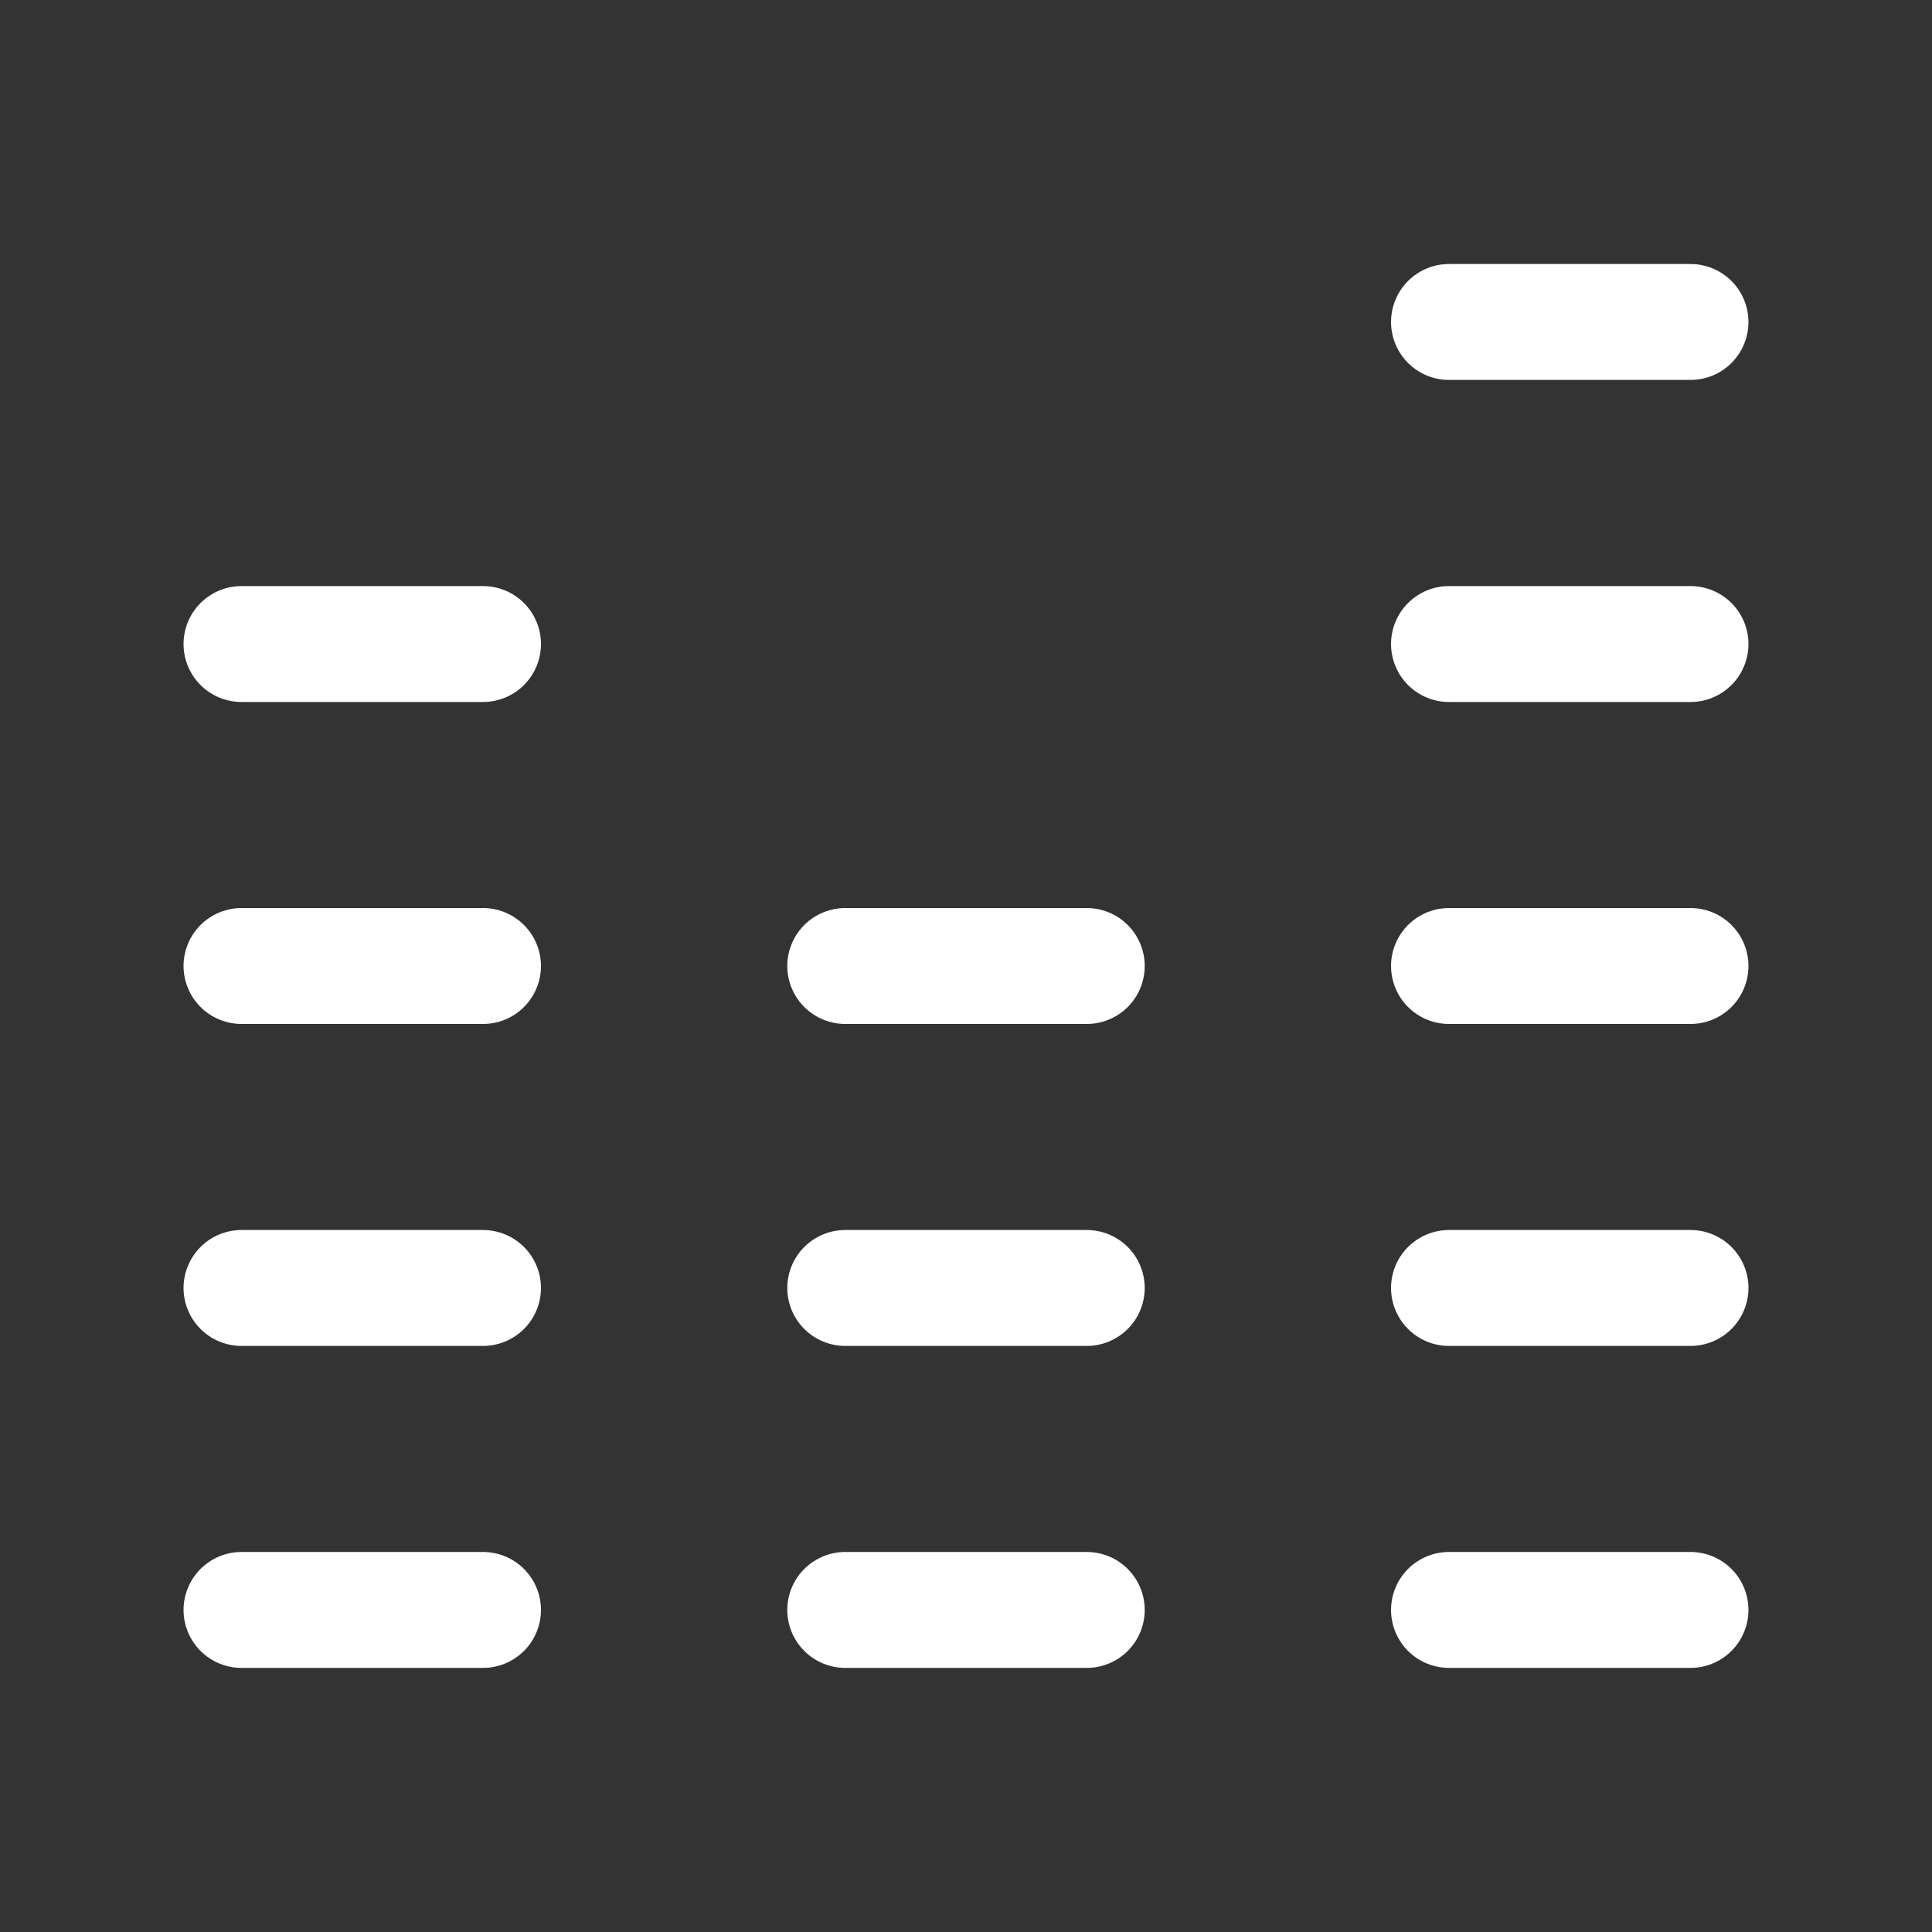 <?xml version="1.0" encoding="UTF-8"?> <svg xmlns="http://www.w3.org/2000/svg" width="20" height="20" viewBox="0 0 20 20" fill="none"><rect x="0" y="0" width="20" height="20" fill="#333333" stroke="none"/><path d="M17.5 16.666H15" stroke="white" stroke-width="1.2" stroke-linecap="round" stroke-linejoin="round"></path><path d="M5 16.666H2.5" stroke="white" stroke-width="1.2" stroke-linecap="round" stroke-linejoin="round"></path><path d="M11.25 16.666H8.75" stroke="white" stroke-width="1.2" stroke-linecap="round" stroke-linejoin="round"></path><path d="M17.5 13.333L15 13.333" stroke="white" stroke-width="1.2" stroke-linecap="round" stroke-linejoin="round"></path><path d="M5 13.333H2.5" stroke="white" stroke-width="1.2" stroke-linecap="round" stroke-linejoin="round"></path><path d="M11.25 13.333H8.75" stroke="white" stroke-width="1.2" stroke-linecap="round" stroke-linejoin="round"></path><path d="M17.5 10H15" stroke="white" stroke-width="1.2" stroke-linecap="round" stroke-linejoin="round"></path><path d="M5 10H2.5" stroke="white" stroke-width="1.2" stroke-linecap="round" stroke-linejoin="round"></path><path d="M11.25 10H8.75" stroke="white" stroke-width="1.2" stroke-linecap="round" stroke-linejoin="round"></path><path d="M17.5 6.667H15" stroke="white" stroke-width="1.2" stroke-linecap="round" stroke-linejoin="round"></path><path d="M5 6.667H2.5" stroke="white" stroke-width="1.2" stroke-linecap="round" stroke-linejoin="round"></path><path d="M17.5 3.333L15 3.333" stroke="white" stroke-width="1.2" stroke-linecap="round" stroke-linejoin="round"></path></svg> 